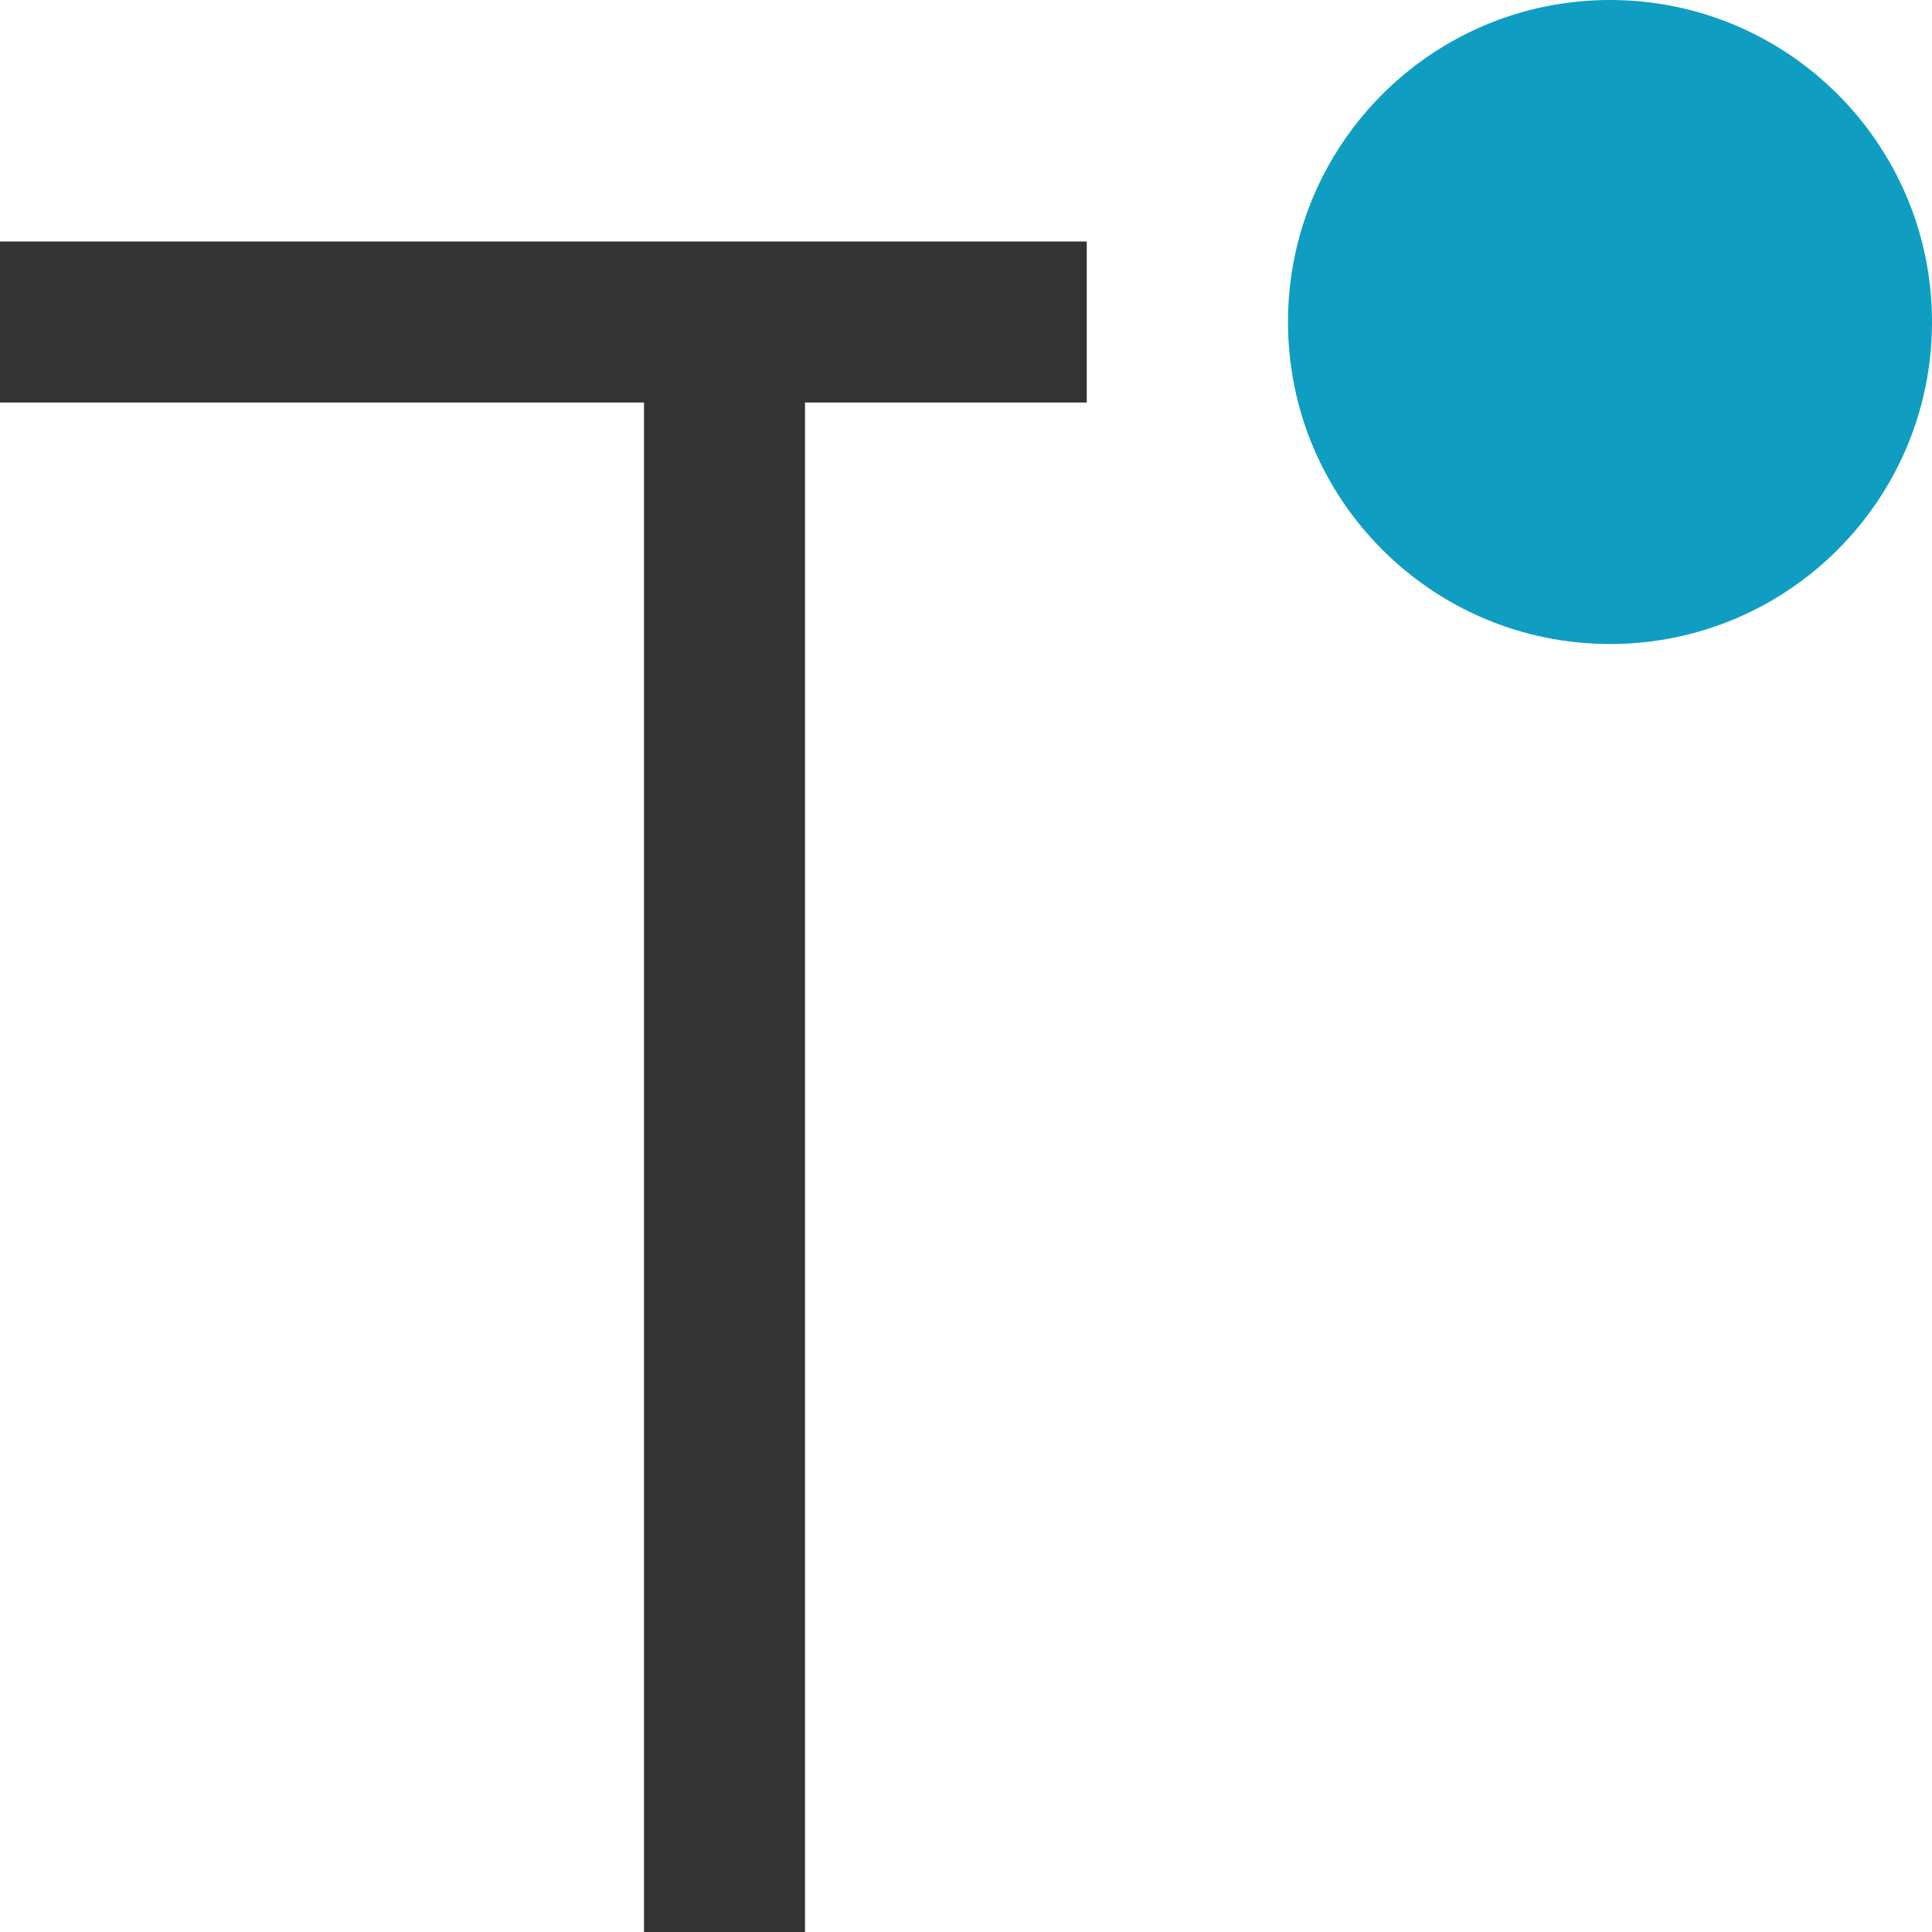 <svg width="80" height="80" viewBox="0 0 80 80" fill="none" xmlns="http://www.w3.org/2000/svg">
<path d="M33.333 80V16.667H45V10H0V16.667H26.667V80H33.333Z" fill="#333333"/>
<path d="M66.667 26.667C74.03 26.667 80 20.697 80 13.333C80 5.97 74.03 0 66.667 0C59.303 0 53.333 5.97 53.333 13.333C53.333 20.697 59.303 26.667 66.667 26.667Z" fill="#109DC2"/>
</svg>
